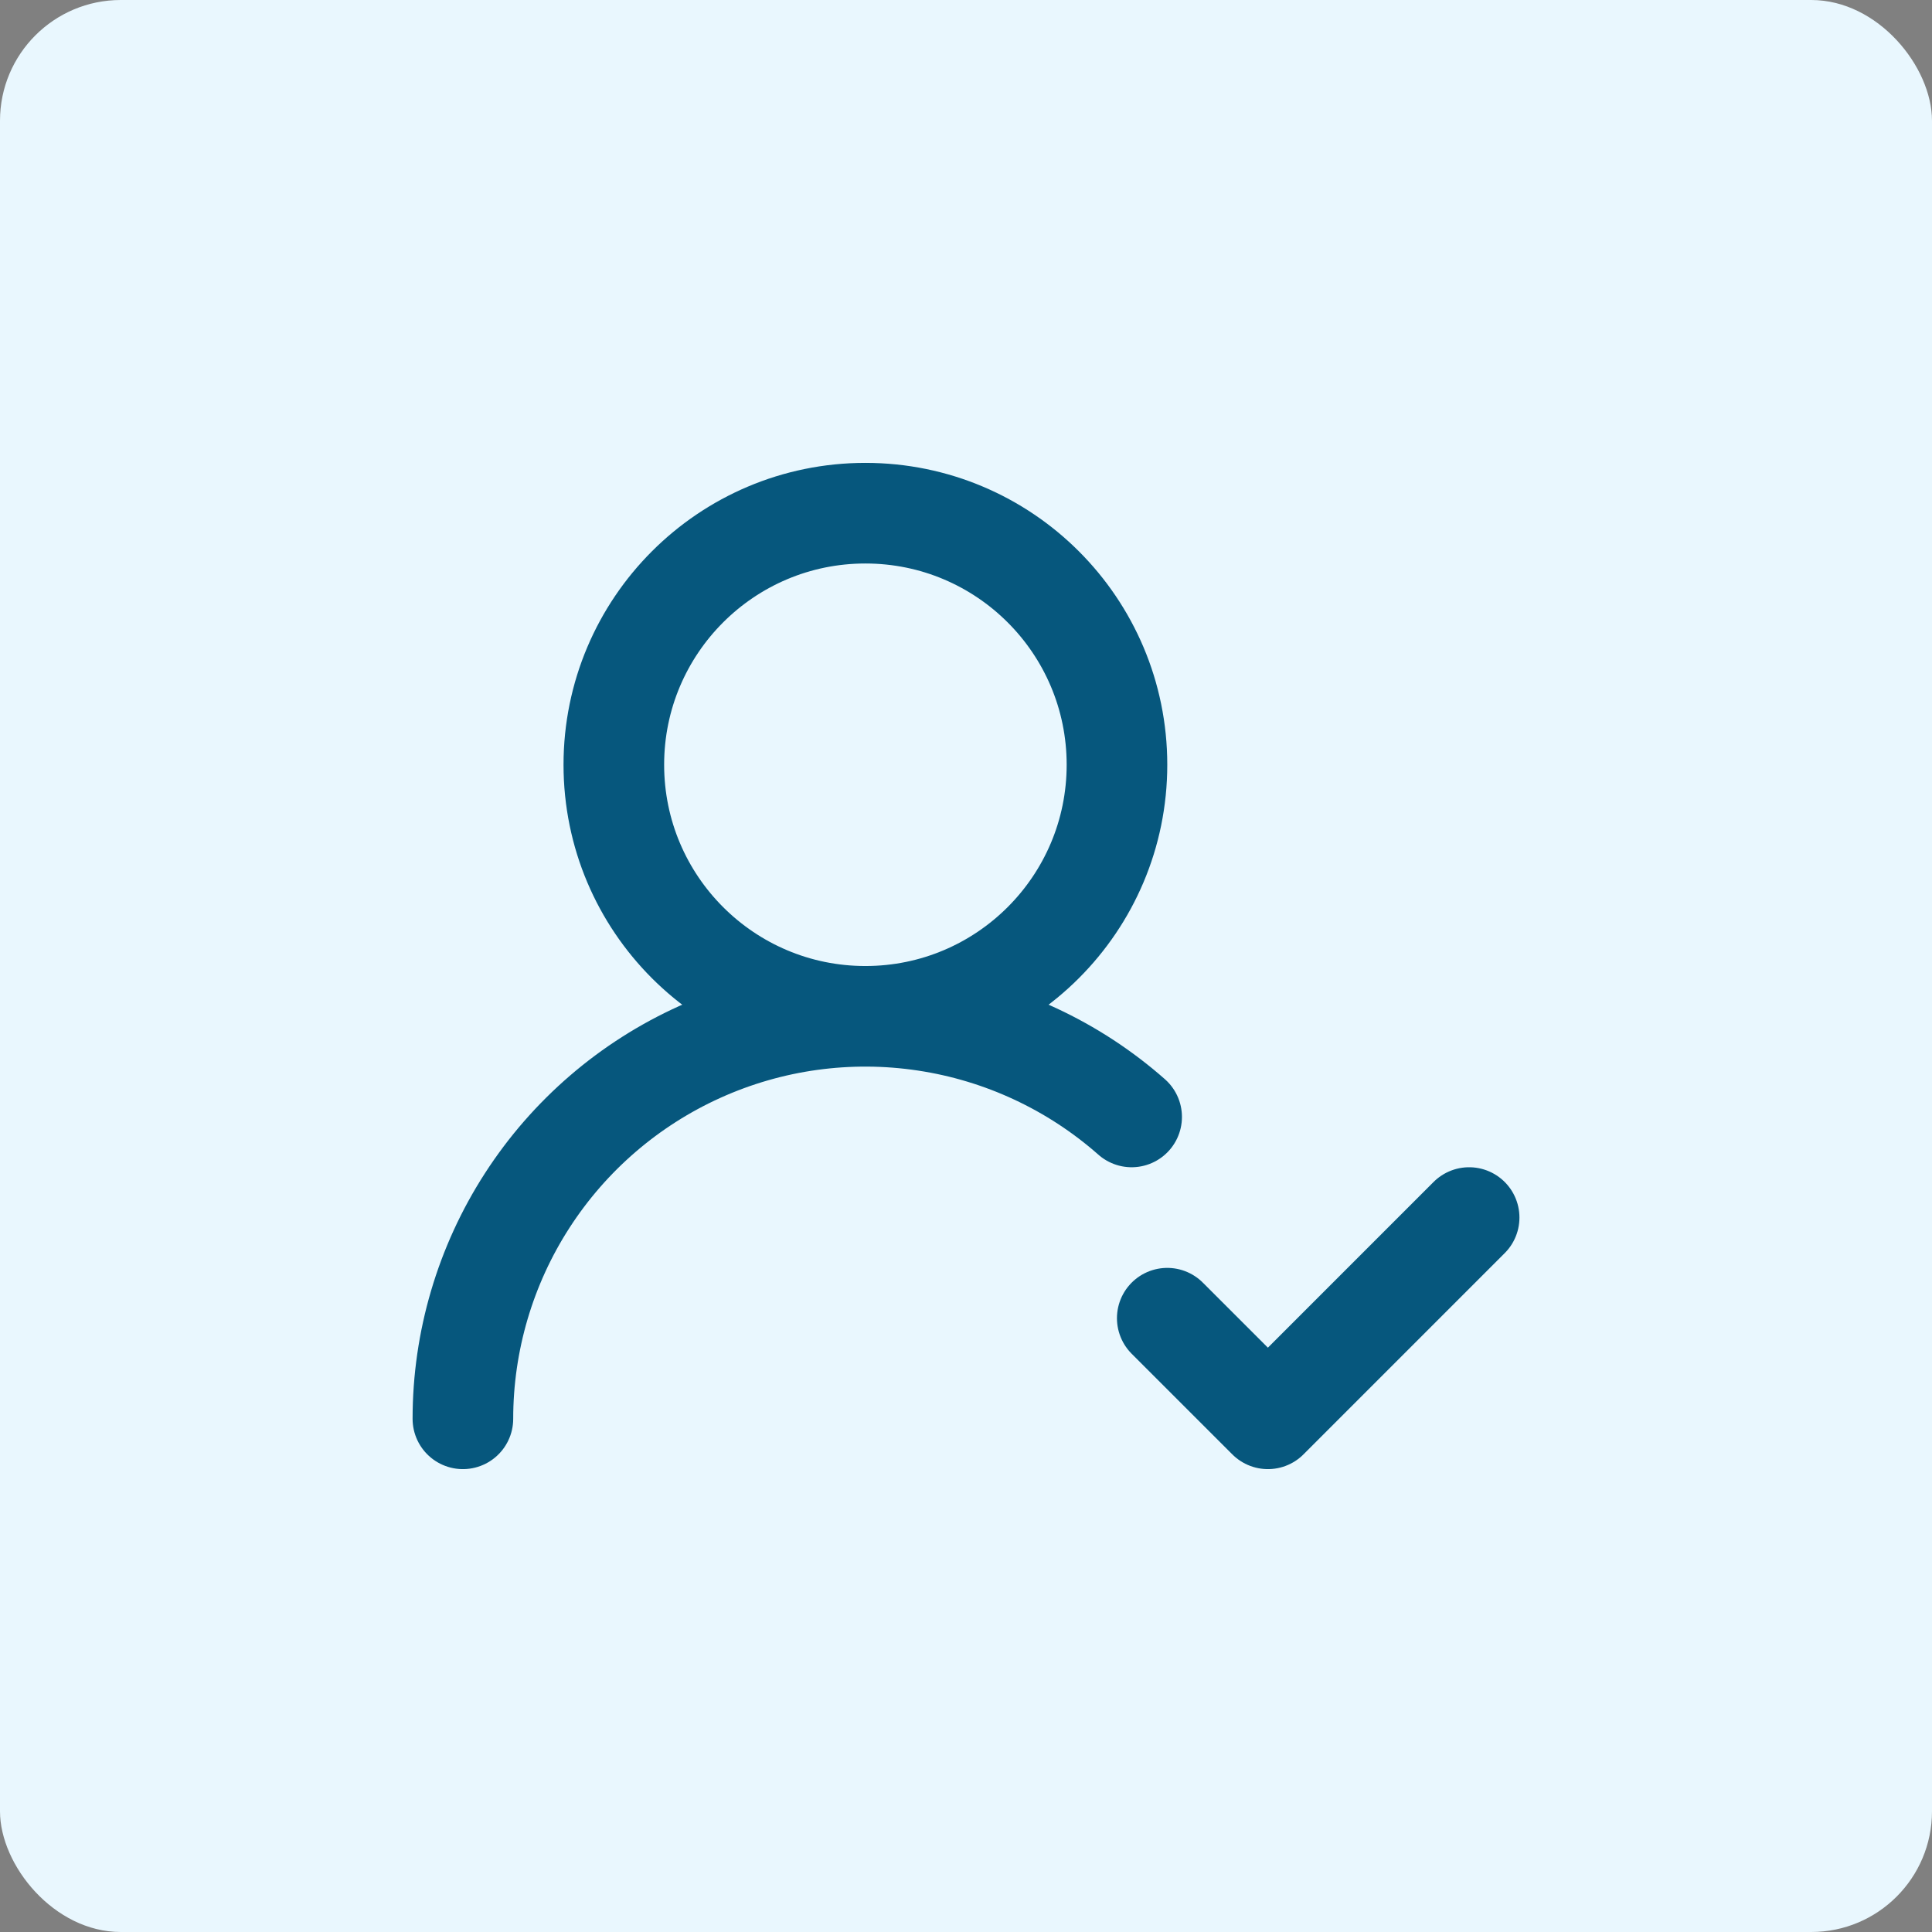 <svg width="64" height="64" viewBox="0 0 64 64" fill="none" xmlns="http://www.w3.org/2000/svg">
<rect x="0" y="0" width="64" height="64" fill="#808080" stroke="none"/>
<rect width="64" height="64" rx="4" fill="#E9F7FE"/>
<path d="M15.334 47C15.334 44.434 16.074 41.922 17.466 39.767C18.858 37.611 20.843 35.903 23.182 34.847C25.52 33.791 28.114 33.432 30.652 33.815C33.19 34.196 35.563 35.303 37.487 37M38.667 43.667L42.001 47L48.667 40.333M37.001 25.333C37.001 29.936 33.27 33.667 28.667 33.667C24.065 33.667 20.334 29.936 20.334 25.333C20.334 20.731 24.065 17 28.667 17C33.27 17 37.001 20.731 37.001 25.333Z" stroke="#06577D" stroke-width="3.333" stroke-linecap="round" stroke-linejoin="round"/>
</svg>

